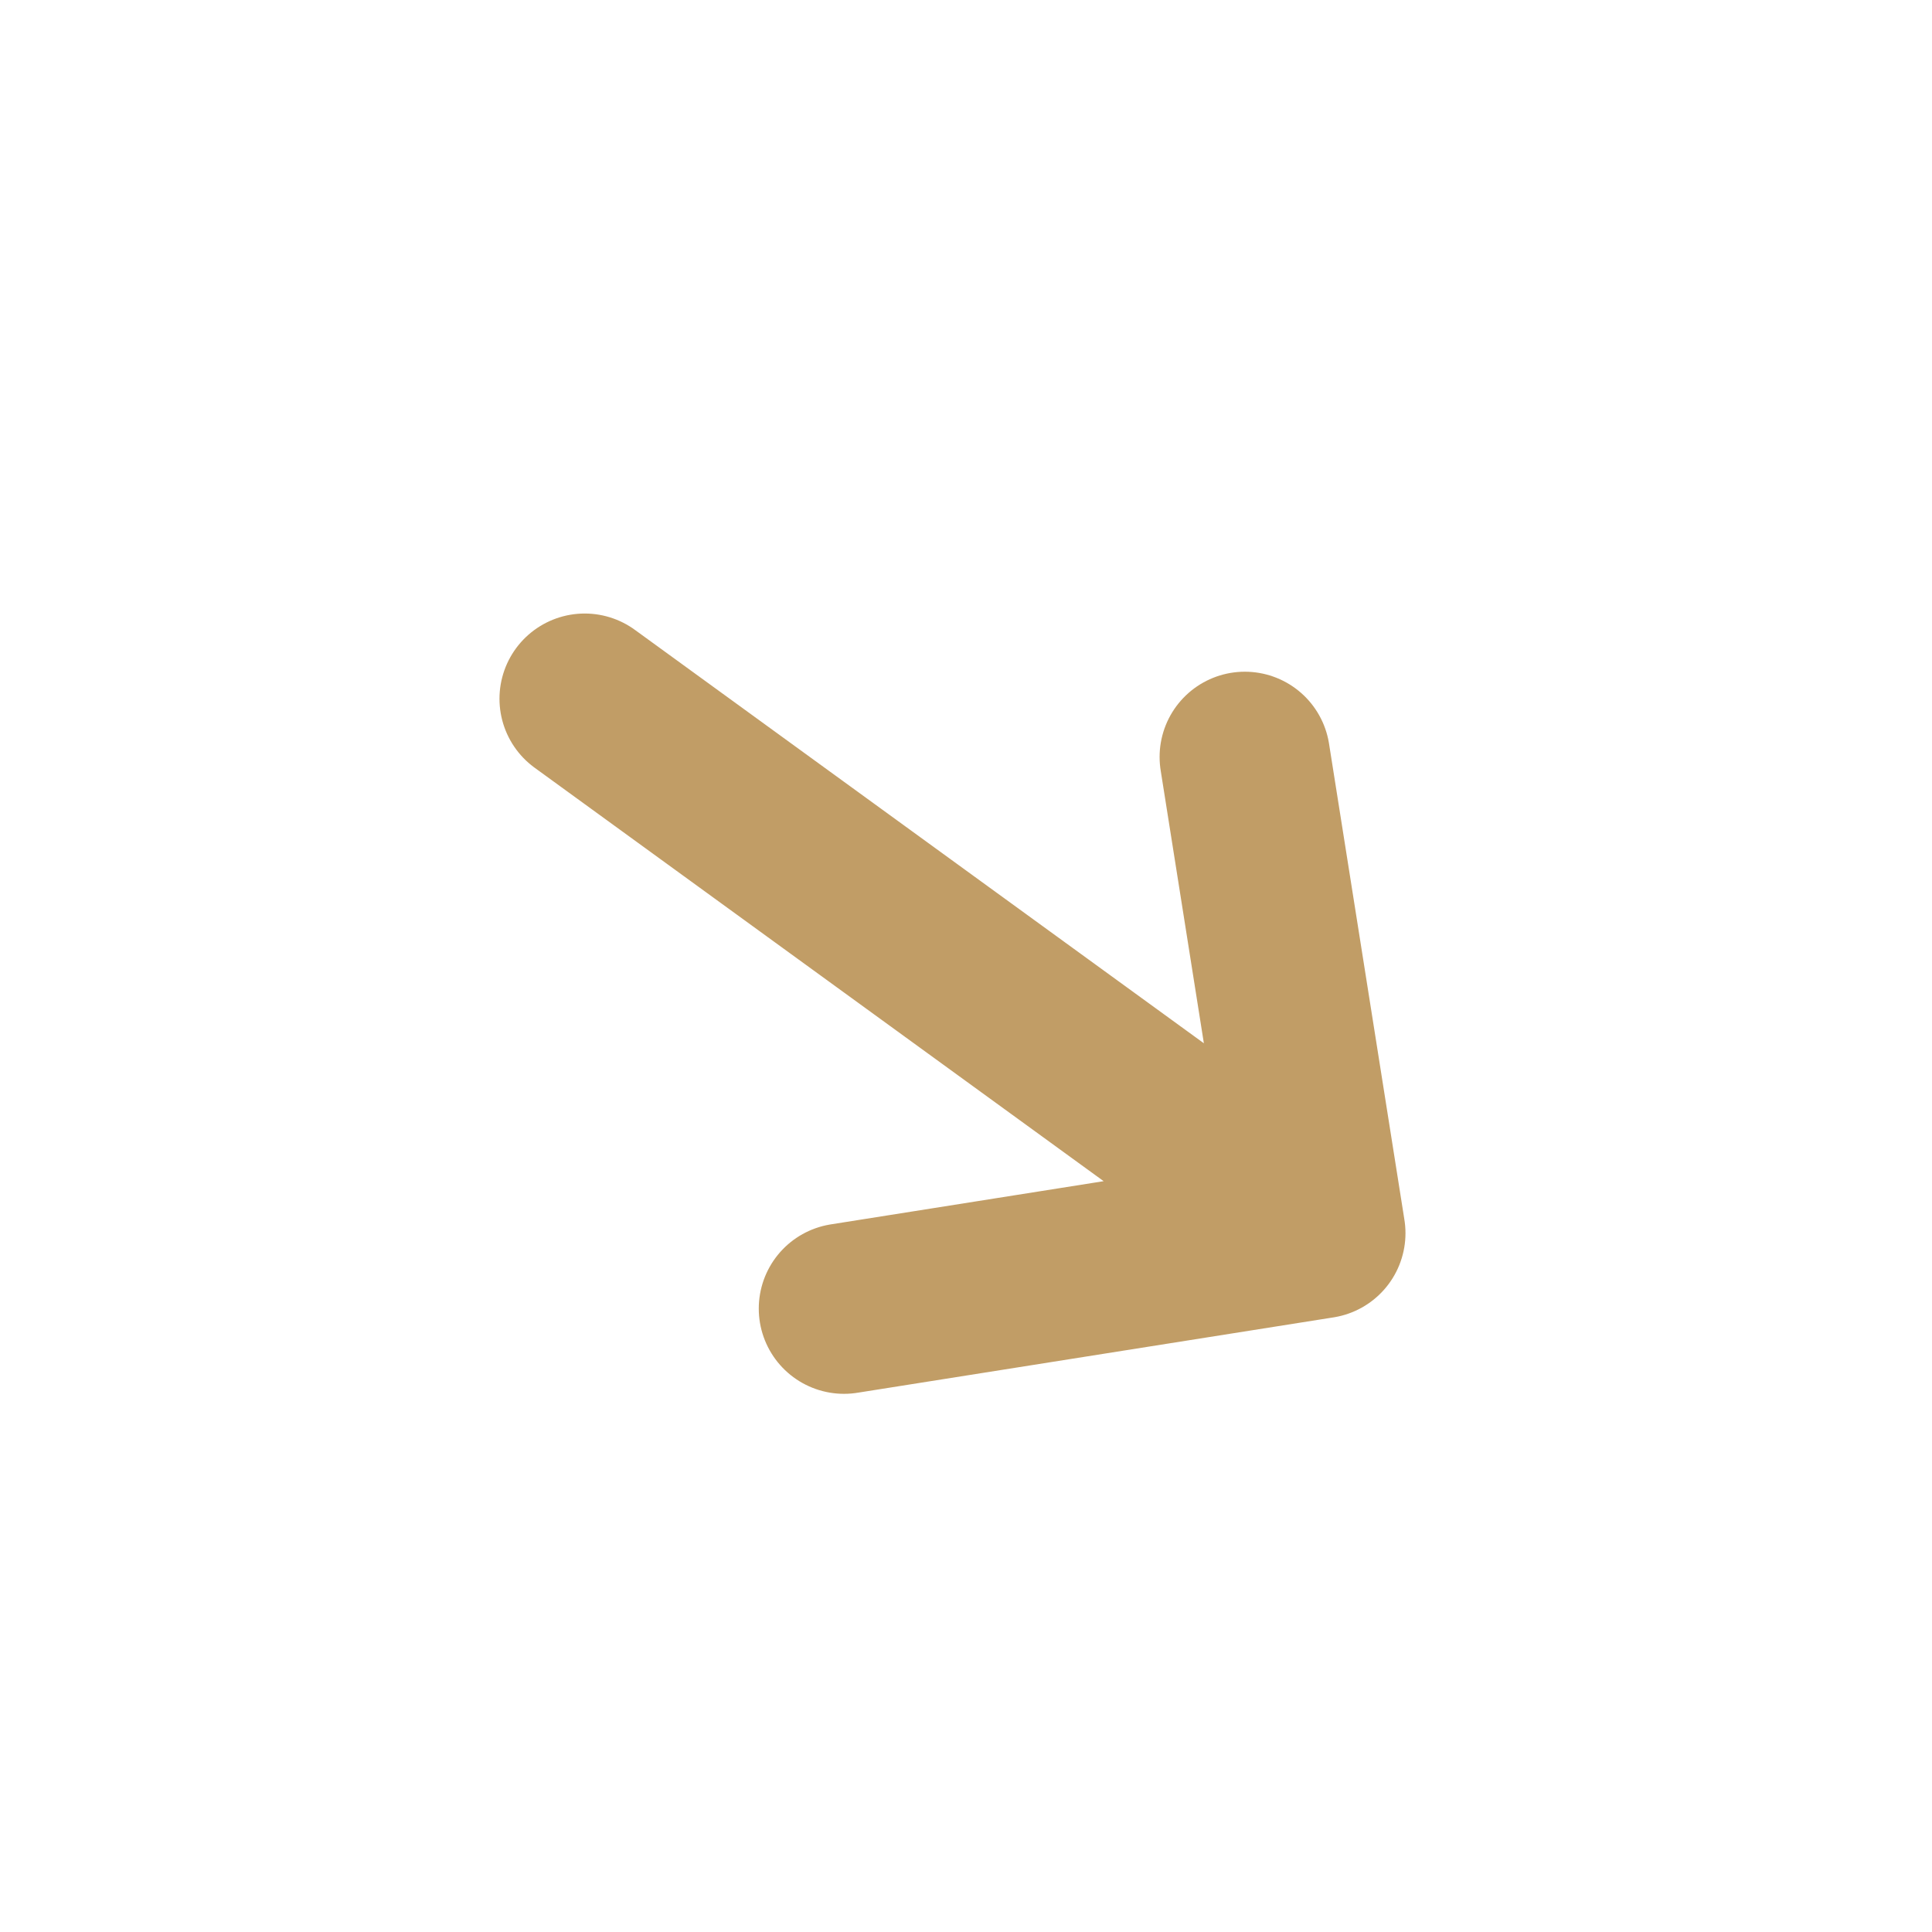 <svg xmlns="http://www.w3.org/2000/svg" width="34" height="34" viewBox="0 0 34 34" fill="none"><path d="M10.29 12.297L23.234 21.702M23.234 21.702L21.907 13.321M23.234 21.702L14.853 23.029" stroke="#C19D66" stroke-width="3" stroke-linecap="round" stroke-linejoin="round"></path></svg>